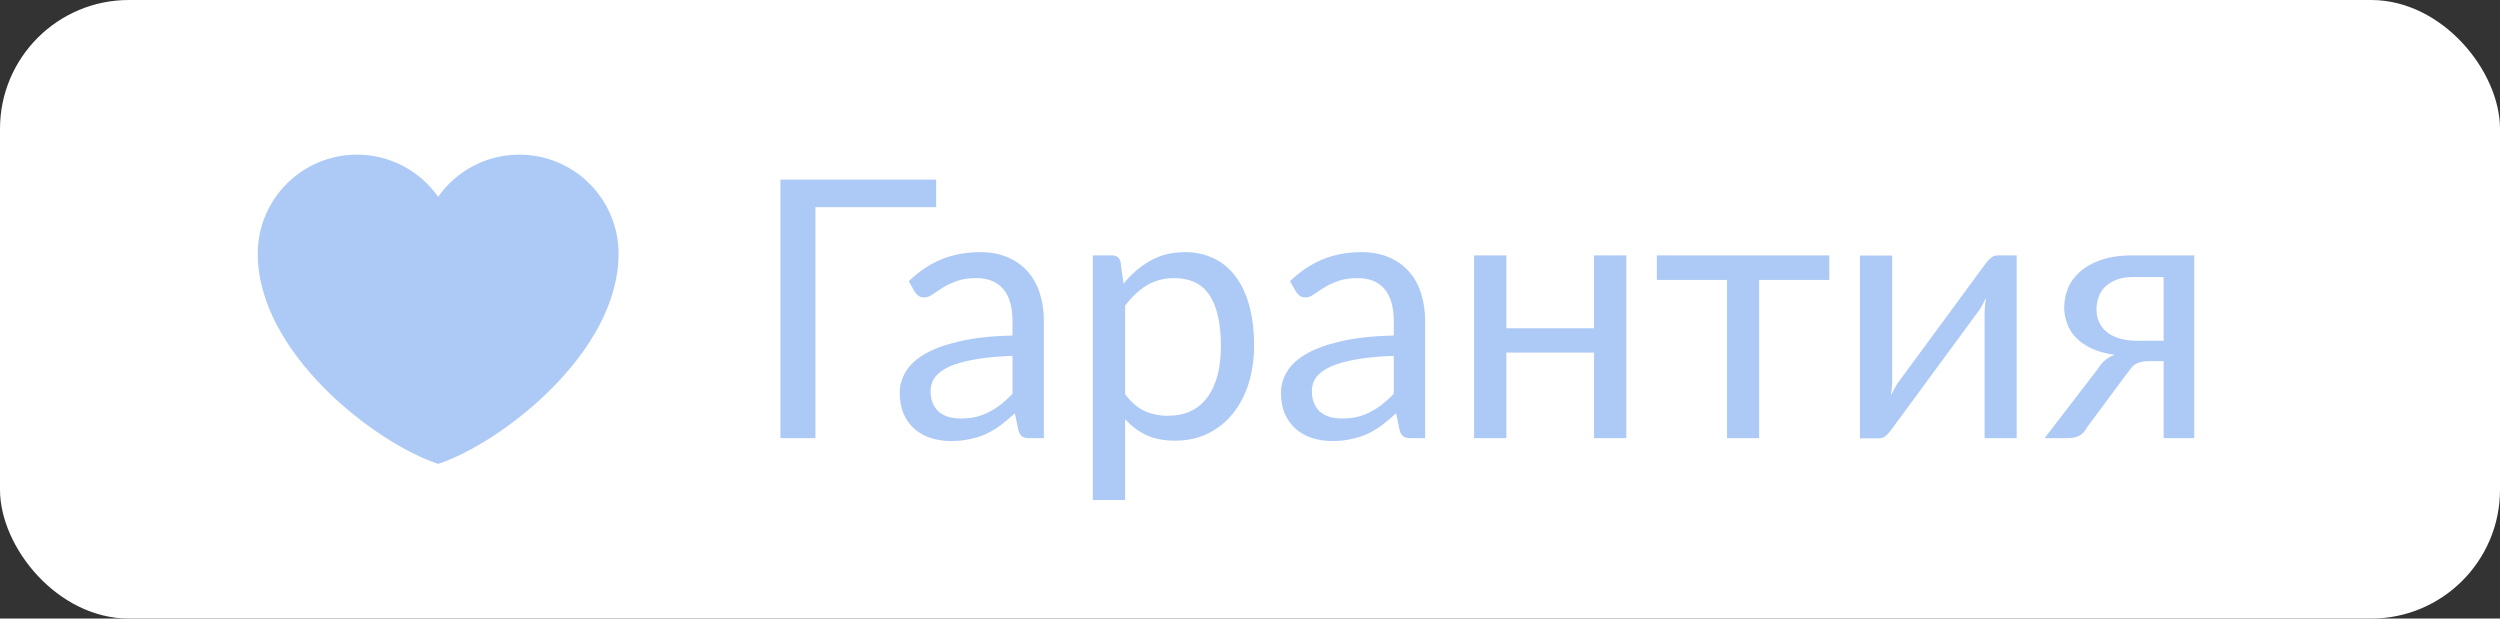 <?xml version="1.0" encoding="UTF-8"?> <svg xmlns="http://www.w3.org/2000/svg" width="97" height="24" viewBox="0 0 97 24" fill="none"><rect x="0" y="0" width="97" height="24" fill="#333333" stroke="none"/> <rect width="97" height="24" rx="5" fill="white"></rect> <path d="M13.85 6C11.724 6 10 7.722 10 9.845C10 13.691 14.55 17.187 17 18C19.45 17.187 24 13.691 24 9.845C24 7.722 22.276 6 20.15 6C18.848 6 17.697 6.646 17 7.634C16.645 7.129 16.173 6.717 15.625 6.432C15.077 6.148 14.468 6 13.85 6Z" fill="#ADCAF6"></path> <path d="M36.322 8.04H31.639V17H30.281V6.969H36.322V8.04ZM39.285 13.808C38.711 13.827 38.221 13.873 37.815 13.948C37.414 14.018 37.085 14.111 36.828 14.228C36.576 14.345 36.392 14.482 36.275 14.641C36.163 14.8 36.107 14.977 36.107 15.173C36.107 15.36 36.137 15.521 36.198 15.656C36.259 15.791 36.34 15.903 36.443 15.992C36.55 16.076 36.674 16.139 36.814 16.181C36.959 16.218 37.113 16.237 37.276 16.237C37.495 16.237 37.696 16.216 37.878 16.174C38.06 16.127 38.23 16.062 38.389 15.978C38.552 15.894 38.706 15.794 38.851 15.677C39 15.56 39.145 15.427 39.285 15.278V13.808ZM35.26 10.91C35.652 10.532 36.074 10.25 36.527 10.063C36.98 9.876 37.481 9.783 38.032 9.783C38.429 9.783 38.781 9.848 39.089 9.979C39.397 10.11 39.656 10.292 39.866 10.525C40.076 10.758 40.235 11.041 40.342 11.372C40.449 11.703 40.503 12.067 40.503 12.464V17H39.95C39.829 17 39.735 16.981 39.67 16.944C39.605 16.902 39.553 16.823 39.516 16.706L39.376 16.034C39.189 16.207 39.007 16.361 38.83 16.496C38.653 16.627 38.466 16.739 38.27 16.832C38.074 16.921 37.864 16.988 37.64 17.035C37.421 17.086 37.176 17.112 36.905 17.112C36.63 17.112 36.371 17.075 36.128 17C35.885 16.921 35.673 16.804 35.491 16.65C35.314 16.496 35.171 16.302 35.064 16.069C34.961 15.831 34.91 15.551 34.91 15.229C34.91 14.949 34.987 14.681 35.141 14.424C35.295 14.163 35.545 13.932 35.89 13.731C36.235 13.53 36.686 13.367 37.241 13.241C37.796 13.11 38.478 13.036 39.285 13.017V12.464C39.285 11.913 39.166 11.498 38.928 11.218C38.69 10.933 38.342 10.791 37.885 10.791C37.577 10.791 37.318 10.831 37.108 10.91C36.903 10.985 36.723 11.071 36.569 11.169C36.42 11.262 36.289 11.349 36.177 11.428C36.07 11.503 35.962 11.54 35.855 11.54C35.771 11.54 35.699 11.519 35.638 11.477C35.577 11.43 35.526 11.374 35.484 11.309L35.26 10.91ZM43.654 15.292C43.883 15.6 44.132 15.817 44.403 15.943C44.674 16.069 44.977 16.132 45.313 16.132C45.976 16.132 46.484 15.896 46.839 15.425C47.194 14.954 47.371 14.282 47.371 13.409C47.371 12.947 47.329 12.55 47.245 12.219C47.166 11.888 47.049 11.617 46.895 11.407C46.741 11.192 46.552 11.036 46.328 10.938C46.104 10.84 45.85 10.791 45.565 10.791C45.159 10.791 44.802 10.884 44.494 11.071C44.191 11.258 43.911 11.521 43.654 11.862V15.292ZM43.591 11.008C43.89 10.639 44.235 10.343 44.627 10.119C45.019 9.895 45.467 9.783 45.971 9.783C46.382 9.783 46.753 9.862 47.084 10.021C47.415 10.175 47.698 10.406 47.931 10.714C48.164 11.017 48.344 11.395 48.47 11.848C48.596 12.301 48.659 12.821 48.659 13.409C48.659 13.932 48.589 14.419 48.449 14.872C48.309 15.32 48.106 15.71 47.84 16.041C47.579 16.368 47.257 16.627 46.874 16.818C46.496 17.005 46.069 17.098 45.593 17.098C45.159 17.098 44.786 17.026 44.473 16.881C44.165 16.732 43.892 16.526 43.654 16.265V19.401H42.401V9.909H43.15C43.327 9.909 43.437 9.995 43.479 10.168L43.591 11.008ZM54.078 13.808C53.504 13.827 53.014 13.873 52.608 13.948C52.207 14.018 51.878 14.111 51.621 14.228C51.369 14.345 51.185 14.482 51.068 14.641C50.956 14.8 50.9 14.977 50.9 15.173C50.9 15.36 50.93 15.521 50.991 15.656C51.052 15.791 51.133 15.903 51.236 15.992C51.343 16.076 51.467 16.139 51.607 16.181C51.752 16.218 51.906 16.237 52.069 16.237C52.288 16.237 52.489 16.216 52.671 16.174C52.853 16.127 53.023 16.062 53.182 15.978C53.345 15.894 53.499 15.794 53.644 15.677C53.793 15.56 53.938 15.427 54.078 15.278V13.808ZM50.053 10.91C50.445 10.532 50.867 10.25 51.32 10.063C51.773 9.876 52.274 9.783 52.825 9.783C53.222 9.783 53.574 9.848 53.882 9.979C54.19 10.11 54.449 10.292 54.659 10.525C54.869 10.758 55.028 11.041 55.135 11.372C55.242 11.703 55.296 12.067 55.296 12.464V17H54.743C54.622 17 54.528 16.981 54.463 16.944C54.398 16.902 54.346 16.823 54.309 16.706L54.169 16.034C53.982 16.207 53.8 16.361 53.623 16.496C53.446 16.627 53.259 16.739 53.063 16.832C52.867 16.921 52.657 16.988 52.433 17.035C52.214 17.086 51.969 17.112 51.698 17.112C51.423 17.112 51.164 17.075 50.921 17C50.678 16.921 50.466 16.804 50.284 16.65C50.107 16.496 49.964 16.302 49.857 16.069C49.754 15.831 49.703 15.551 49.703 15.229C49.703 14.949 49.78 14.681 49.934 14.424C50.088 14.163 50.338 13.932 50.683 13.731C51.028 13.53 51.479 13.367 52.034 13.241C52.589 13.11 53.271 13.036 54.078 13.017V12.464C54.078 11.913 53.959 11.498 53.721 11.218C53.483 10.933 53.135 10.791 52.678 10.791C52.37 10.791 52.111 10.831 51.901 10.91C51.696 10.985 51.516 11.071 51.362 11.169C51.213 11.262 51.082 11.349 50.97 11.428C50.863 11.503 50.755 11.54 50.648 11.54C50.564 11.54 50.492 11.519 50.431 11.477C50.37 11.43 50.319 11.374 50.277 11.309L50.053 10.91ZM63.102 9.909V17H61.849V13.682H58.447V17H57.194V9.909H58.447V12.737H61.849V9.909H63.102ZM70.977 10.861H68.254V17H67.008V10.861H64.285V9.909H70.977V10.861ZM78.248 9.909V17H77.002V12.184C77.002 12.091 77.006 11.99 77.016 11.883C77.025 11.776 77.037 11.668 77.051 11.561C77.009 11.654 76.967 11.741 76.925 11.82C76.883 11.899 76.838 11.972 76.792 12.037L73.369 16.692C73.317 16.767 73.252 16.839 73.173 16.909C73.098 16.974 73.014 17.007 72.921 17.007H72.165V9.916H73.418V14.732C73.418 14.821 73.413 14.919 73.404 15.026C73.394 15.129 73.383 15.234 73.369 15.341C73.411 15.252 73.453 15.171 73.495 15.096C73.537 15.017 73.579 14.944 73.621 14.879L77.044 10.224C77.095 10.149 77.16 10.079 77.24 10.014C77.319 9.944 77.405 9.909 77.499 9.909H78.248ZM83.948 13.22V10.749H82.758C82.493 10.749 82.269 10.789 82.087 10.868C81.904 10.943 81.757 11.041 81.645 11.162C81.538 11.279 81.461 11.412 81.415 11.561C81.368 11.706 81.344 11.85 81.344 11.995C81.344 12.378 81.484 12.679 81.764 12.898C82.044 13.113 82.427 13.22 82.912 13.22H83.948ZM85.138 9.909V17H83.948V14.011H83.403C83.272 14.011 83.162 14.023 83.073 14.046C82.99 14.065 82.915 14.093 82.85 14.13C82.789 14.167 82.735 14.216 82.689 14.277C82.642 14.333 82.593 14.398 82.541 14.473L80.987 16.566C80.908 16.715 80.81 16.825 80.694 16.895C80.582 16.965 80.416 17 80.197 17H79.329L81.386 14.326C81.555 14.046 81.776 13.859 82.052 13.766C81.692 13.719 81.389 13.635 81.141 13.514C80.894 13.393 80.691 13.25 80.532 13.087C80.379 12.919 80.266 12.735 80.197 12.534C80.126 12.333 80.091 12.13 80.091 11.925C80.091 11.682 80.138 11.44 80.231 11.197C80.329 10.954 80.484 10.74 80.694 10.553C80.903 10.362 81.174 10.208 81.505 10.091C81.841 9.97 82.248 9.909 82.724 9.909H85.138Z" fill="#ADCAF6"></path> </svg> 